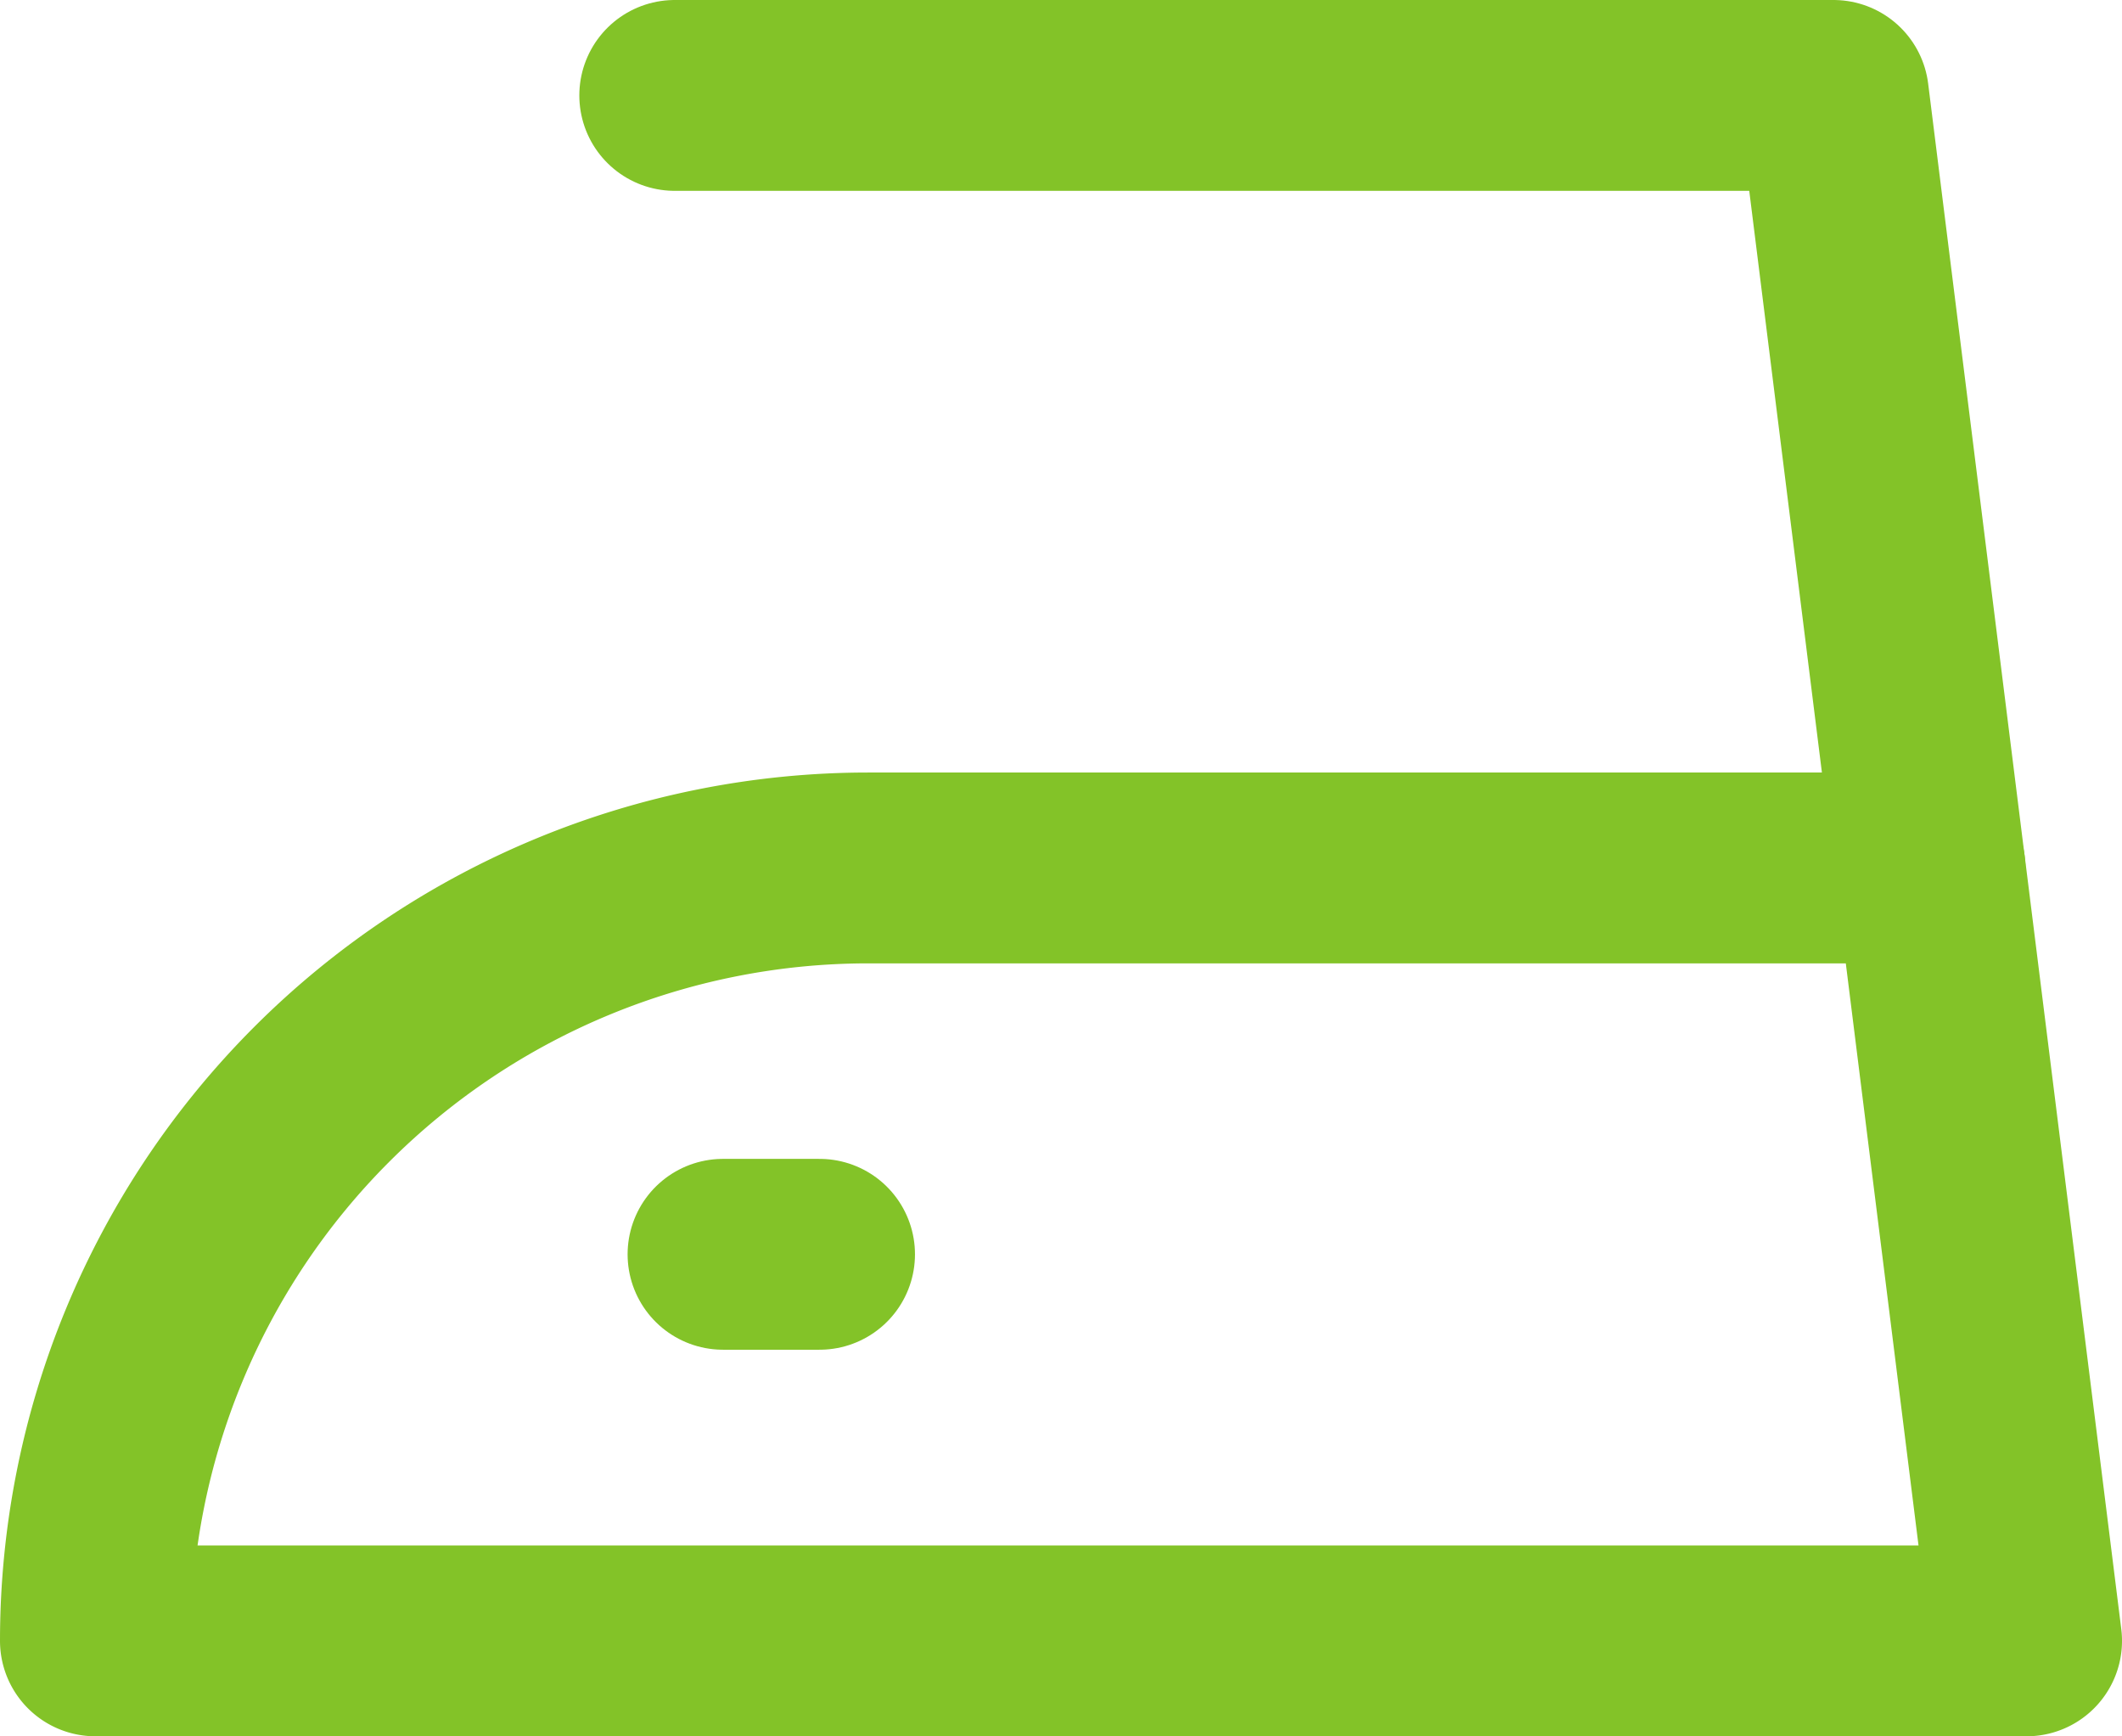 <svg xmlns="http://www.w3.org/2000/svg" width="22.241" height="18.193" viewBox="0 0 22.241 18.193">
  <g id="iron-two" transform="translate(-3 -7)">
    <g id="Group_9145" data-name="Group 9145" transform="translate(4 8)">
      <path id="Path_2478" data-name="Path 2478" d="M4,32.1H24.241L23.229,24H12.1A8.1,8.1,0,0,0,4,32.1Z" transform="translate(-4 -15.904)" fill="rgba(0,0,0,0)" stroke="#83c328" stroke-linecap="round" stroke-linejoin="round" stroke-width="2"/>
      <path id="Path_2479" data-name="Path 2479" d="M16,8H28.145l1.012,8.1" transform="translate(-9.928 -8)" fill="rgba(0,0,0,0)" stroke="#83c328" stroke-linecap="round" stroke-linejoin="round" stroke-width="2"/>
      <path id="Path_2480" data-name="Path 2480" d="M17,32h1.012" transform="translate(-10.422 -19.855)" fill="rgba(0,0,0,0)" stroke="#83c328" stroke-linecap="round" stroke-linejoin="round" stroke-width="2"/>
    </g>
  </g>
</svg>

